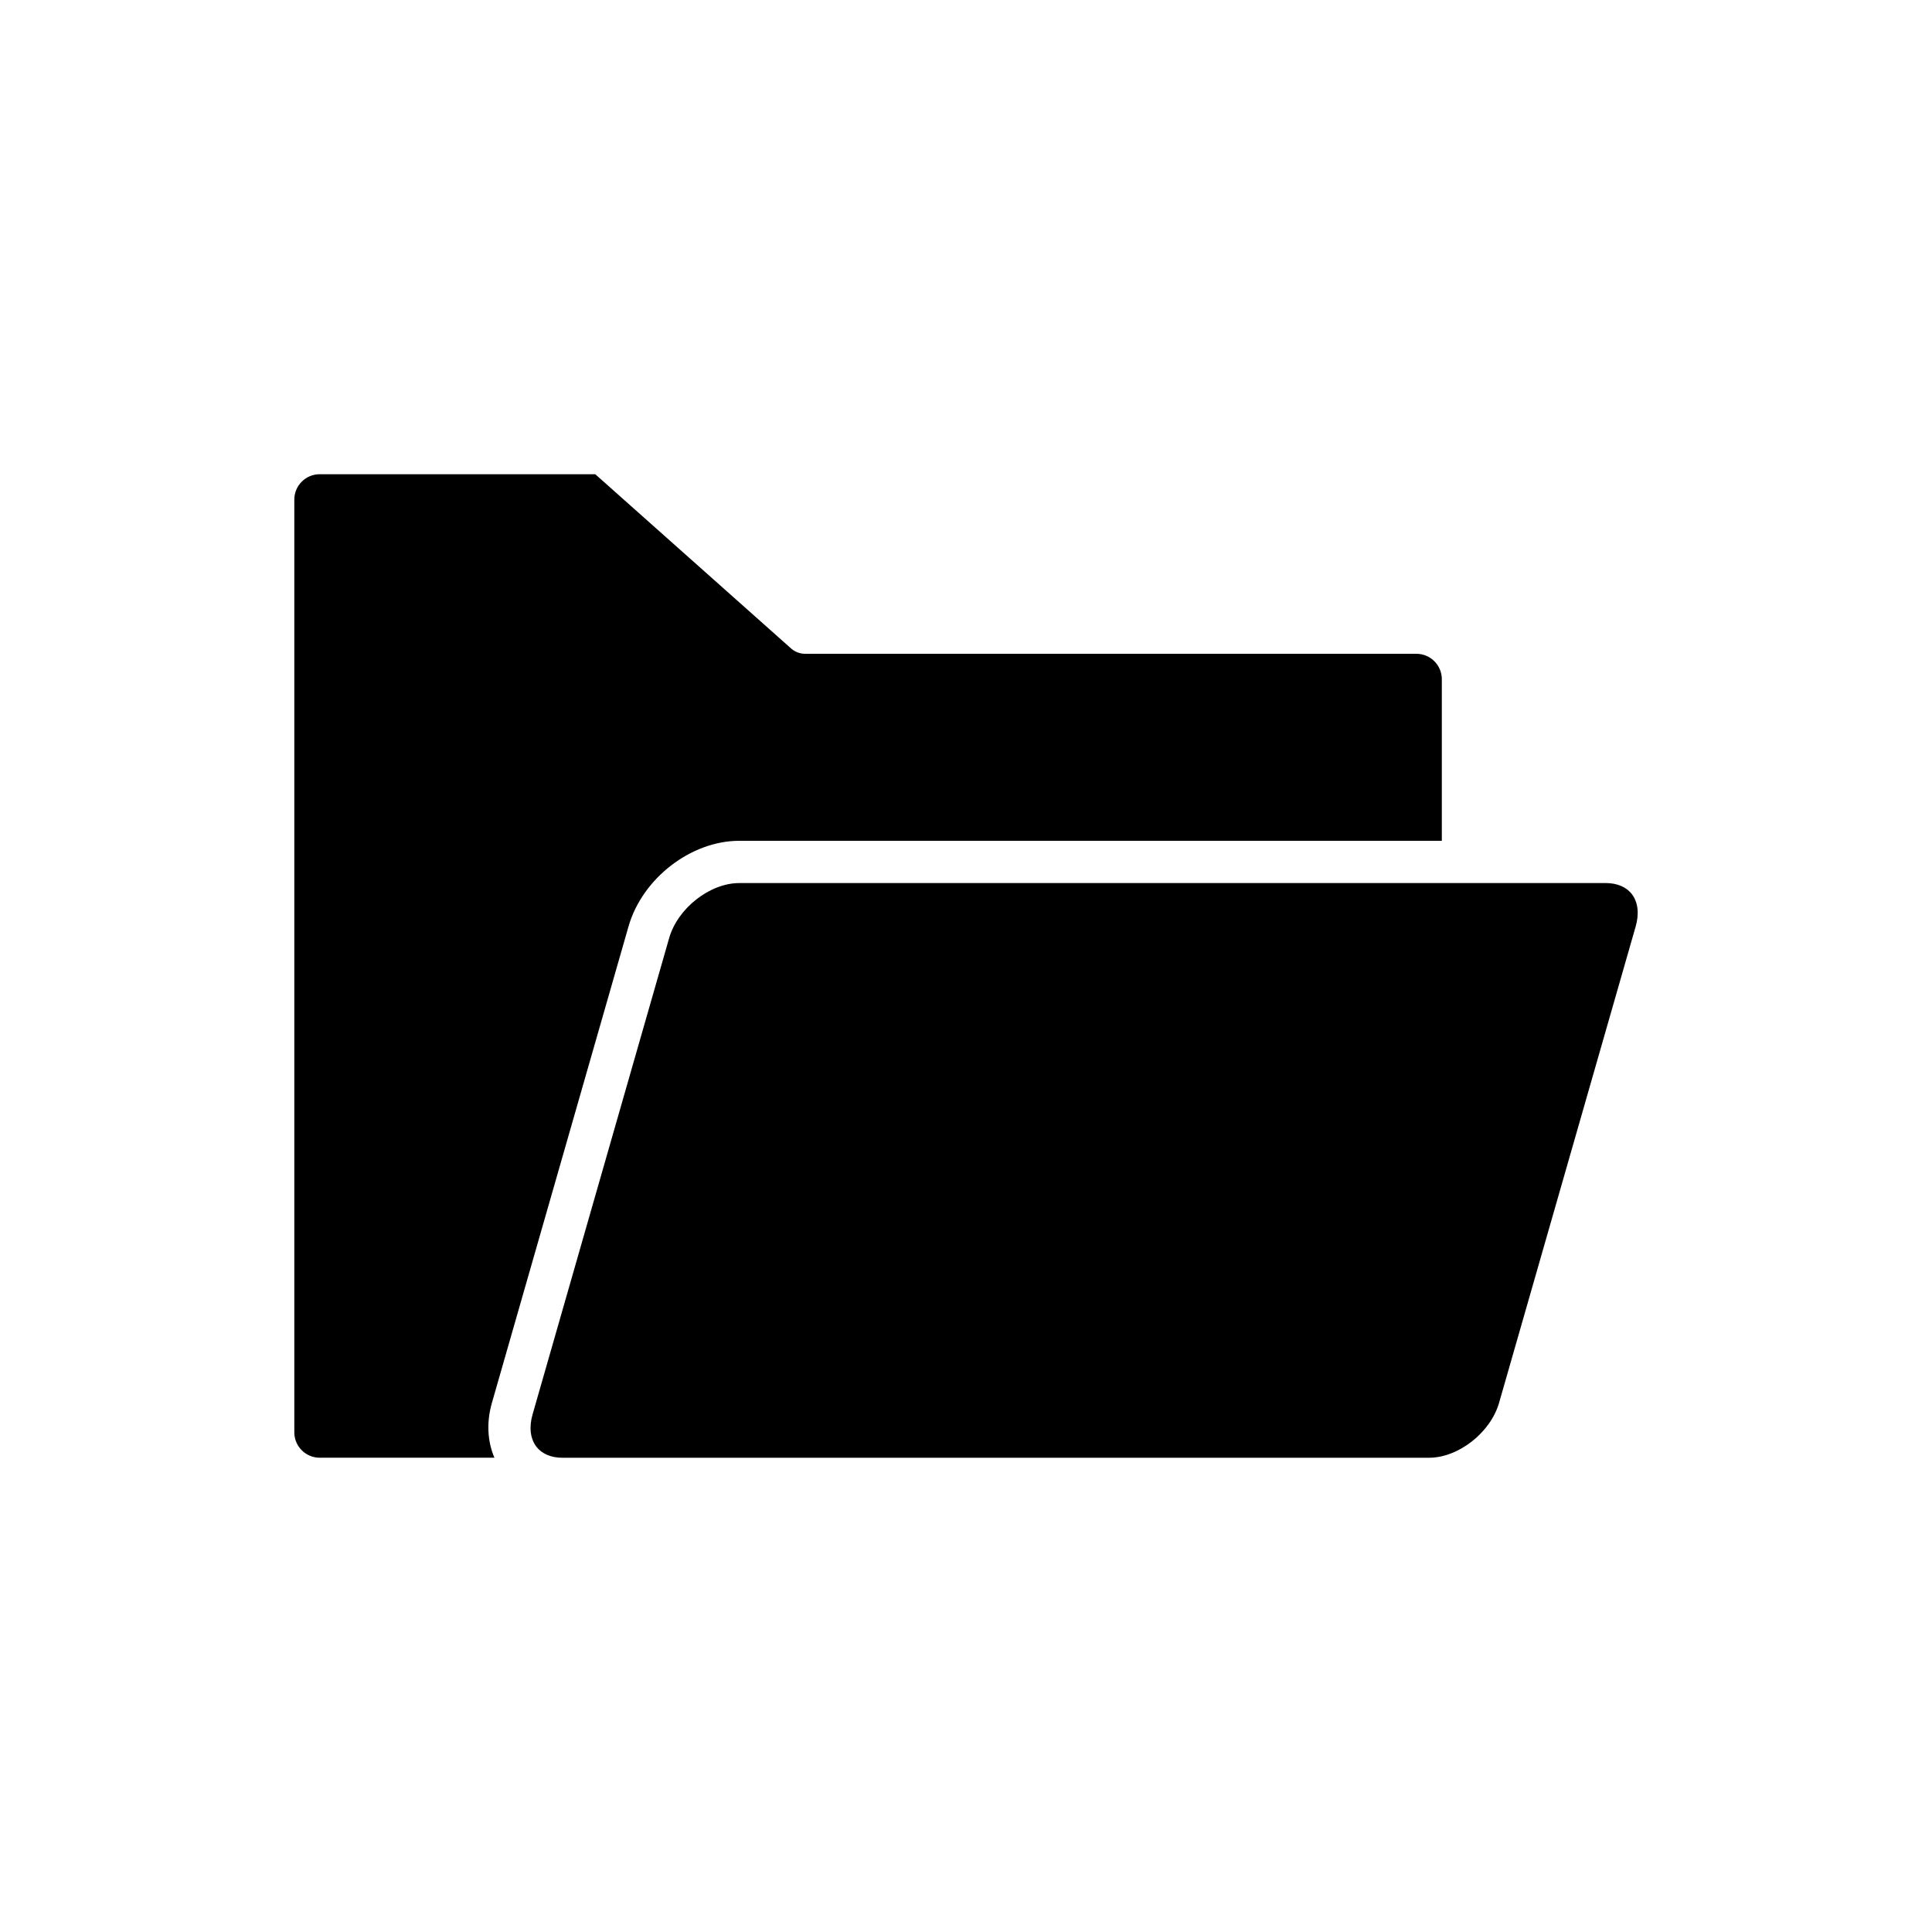 <?xml version="1.0" encoding="UTF-8"?>
<!-- Uploaded to: ICON Repo, www.iconrepo.com, Generator: ICON Repo Mixer Tools -->
<svg fill="#000000" width="800px" height="800px" version="1.1" viewBox="144 144 512 512" xmlns="http://www.w3.org/2000/svg">
 <g>
  <path d="m293.03 530.32h229.66c7.809 0 16.32-6.668 18.582-14.562l36.203-126.25c0.965-3.367 0.613-6.387-0.98-8.508-1.449-1.918-3.906-2.981-6.922-2.981h-37.852c-0.008 0-0.016 0.004-0.027 0.004-0.008 0-0.016-0.004-0.027-0.004h-191.75c-7.809 0-16.32 6.676-18.582 14.57l-36.199 126.25c-0.965 3.363-0.617 6.379 0.977 8.5 1.449 1.918 3.906 2.981 6.922 2.981z"/>
  <path d="m310.57 389.5c3.648-12.719 16.539-22.68 29.348-22.68h186.18v-42.832c0-3.707-3.016-6.723-6.727-6.723l-162.01-0.004c-1.371 0-2.695-0.504-3.719-1.414l-51.891-46.172h-73.031c-3.707 0-6.723 3.019-6.723 6.723v247.19c0 3.707 3.019 6.723 6.723 6.723h46.309c-1.859-4.324-2.137-9.426-0.66-14.562z"/>
 </g>
</svg>